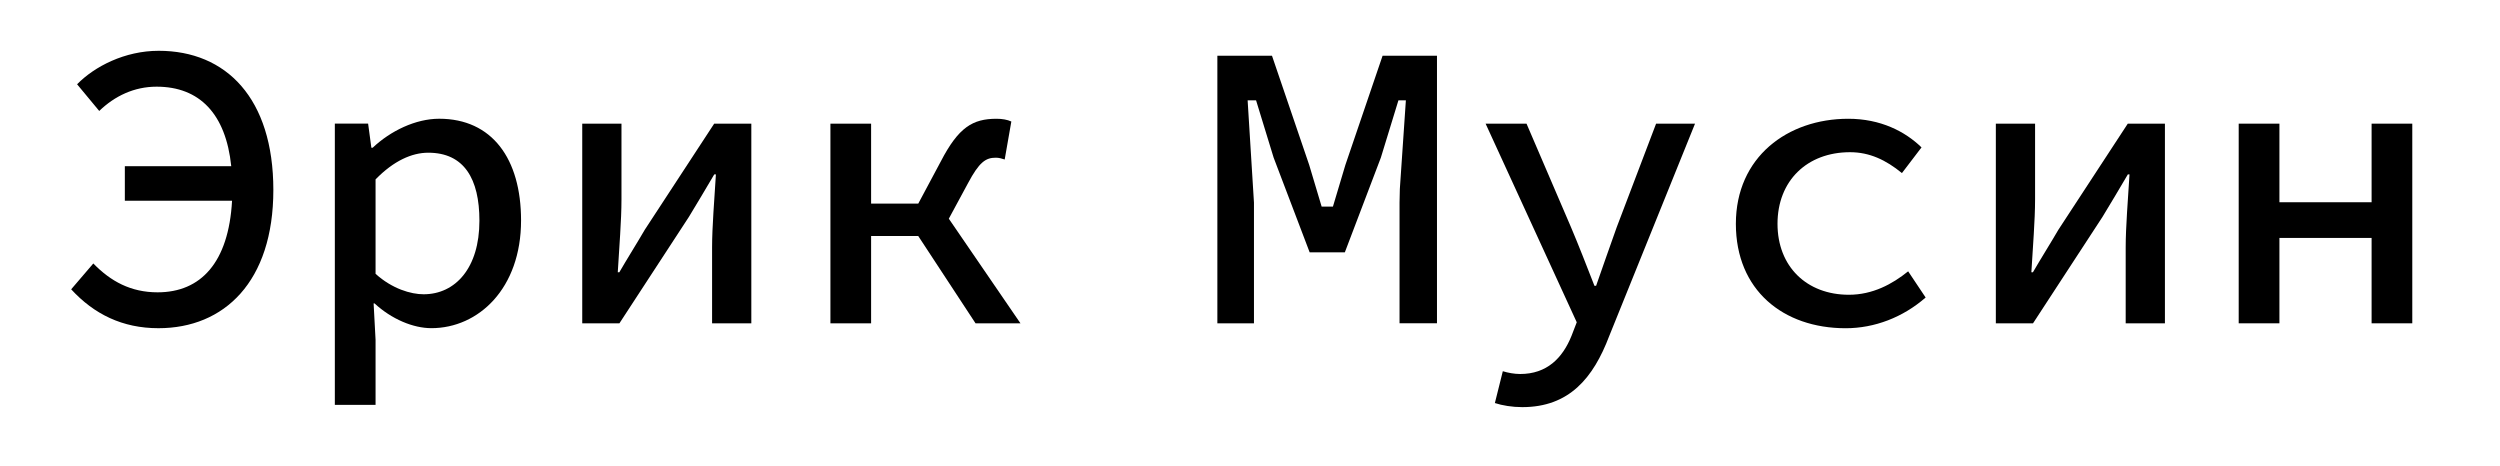 <?xml version="1.0" encoding="UTF-8"?> <svg xmlns="http://www.w3.org/2000/svg" width="655" height="122" viewBox="0 0 655 122" fill="none"><path d="M41.578 13.309C32.678 13.309 24.768 17.419 20.198 22.079L25.998 29.069C30.048 25.159 35.148 22.709 41.028 22.709C52.308 22.709 59.168 29.849 60.588 43.539H32.708V52.599H60.798C59.898 68.779 52.628 76.589 41.288 76.589C34.288 76.589 29.008 73.719 24.448 69.029L18.648 75.799C24.638 82.309 32.078 85.989 41.508 85.989C58.718 85.989 71.618 73.839 71.618 49.749C71.608 25.749 59.268 13.309 41.578 13.309Z" fill="black"></path><path d="M115.067 31.109C108.907 31.109 102.317 34.289 97.637 38.709H97.297L96.447 32.389H87.727V106.069H98.397V89.029L97.887 79.499H98.137C102.607 83.619 108.247 85.979 113.017 85.979C125.377 85.979 136.517 75.569 136.517 57.769C136.527 41.559 128.897 31.109 115.067 31.109ZM110.987 77.099C107.657 77.099 102.737 75.669 98.397 71.739V46.999C103.147 42.129 107.917 40.009 112.197 40.009C121.617 40.009 125.607 46.869 125.607 57.829C125.617 70.189 119.317 77.099 110.987 77.099Z" fill="black"></path><path d="M168.937 60.188C167.087 63.378 164.127 68.108 162.267 71.328H161.857C162.237 64.728 162.827 57.748 162.827 52.238V32.398H152.547V84.708H162.287L180.487 56.828C182.337 53.748 185.277 48.908 187.137 45.688H187.567C187.167 52.388 186.567 59.358 186.567 64.858V84.708H196.847V32.398H187.117L168.937 60.188Z" fill="black"></path><path d="M253.6 48.027C256.55 42.477 258.24 41.317 260.89 41.317C261.81 41.317 262.44 41.547 263.23 41.787L264.97 31.837C263.93 31.347 262.55 31.117 261.1 31.117C254.84 31.117 251.14 33.347 246.51 42.257L240.59 53.337H228.23V32.397H217.57V84.707H228.23V61.837H240.58L255.59 84.707H267.36L248.59 57.297L253.6 48.027Z" fill="black"></path><path d="M423.567 59.568C421.877 64.398 419.897 69.858 418.177 74.888H417.747C415.727 69.718 413.617 64.278 411.617 59.568L399.947 32.398H389.227L413.107 84.438L411.727 88.018C409.377 93.838 405.267 97.988 398.287 97.988C396.767 97.988 395.127 97.688 393.737 97.258L391.657 105.598C393.597 106.238 396.207 106.668 398.827 106.668C411.107 106.668 417.427 99.088 421.617 88.038L444.097 32.398H433.897L423.567 59.568Z" fill="black"></path><path d="M484.407 77.227C473.347 77.227 465.707 69.827 465.707 58.637C465.707 47.367 473.447 39.877 484.707 39.877C489.787 39.877 494.087 41.887 498.307 45.347L503.437 38.617C499.117 34.417 492.687 31.117 484.247 31.117C468.347 31.117 454.797 41.137 454.797 58.647C454.797 75.987 467.157 85.997 483.557 85.997C491.147 85.997 498.577 83.137 504.517 77.947L499.937 71.087C495.767 74.457 490.617 77.227 484.407 77.227Z" fill="black"></path><path d="M539.3 60.188C537.45 63.378 534.49 68.108 532.63 71.328H532.22C532.6 64.728 533.19 57.748 533.19 52.238V32.398H522.91V84.708H532.65L550.85 56.828C552.7 53.748 555.64 48.908 557.5 45.688H557.93C557.53 52.388 556.93 59.358 556.93 64.858V84.708H567.21V32.398H557.48L539.3 60.188Z" fill="black"></path><path d="M621.359 32.398V52.988H597.209V32.398H586.539V84.708H597.209V62.338H621.359V84.708H632.019V32.398H621.359Z" fill="black"></path><path d="M369.149 14.598H362.239L352.489 43.218L349.229 54.128H347.749H346.269L343.009 43.218L333.259 14.598H326.159H325.899H318.949V84.708H328.539V53.088L326.879 26.288H329.089L333.689 41.288L343.129 66.108H347.739H352.349L361.789 41.288L366.389 26.288H368.339L366.759 49.498C366.709 50.788 366.679 52.018 366.679 53.078V84.698H376.489V14.598H369.589H369.149Z" fill="black"></path></svg> 